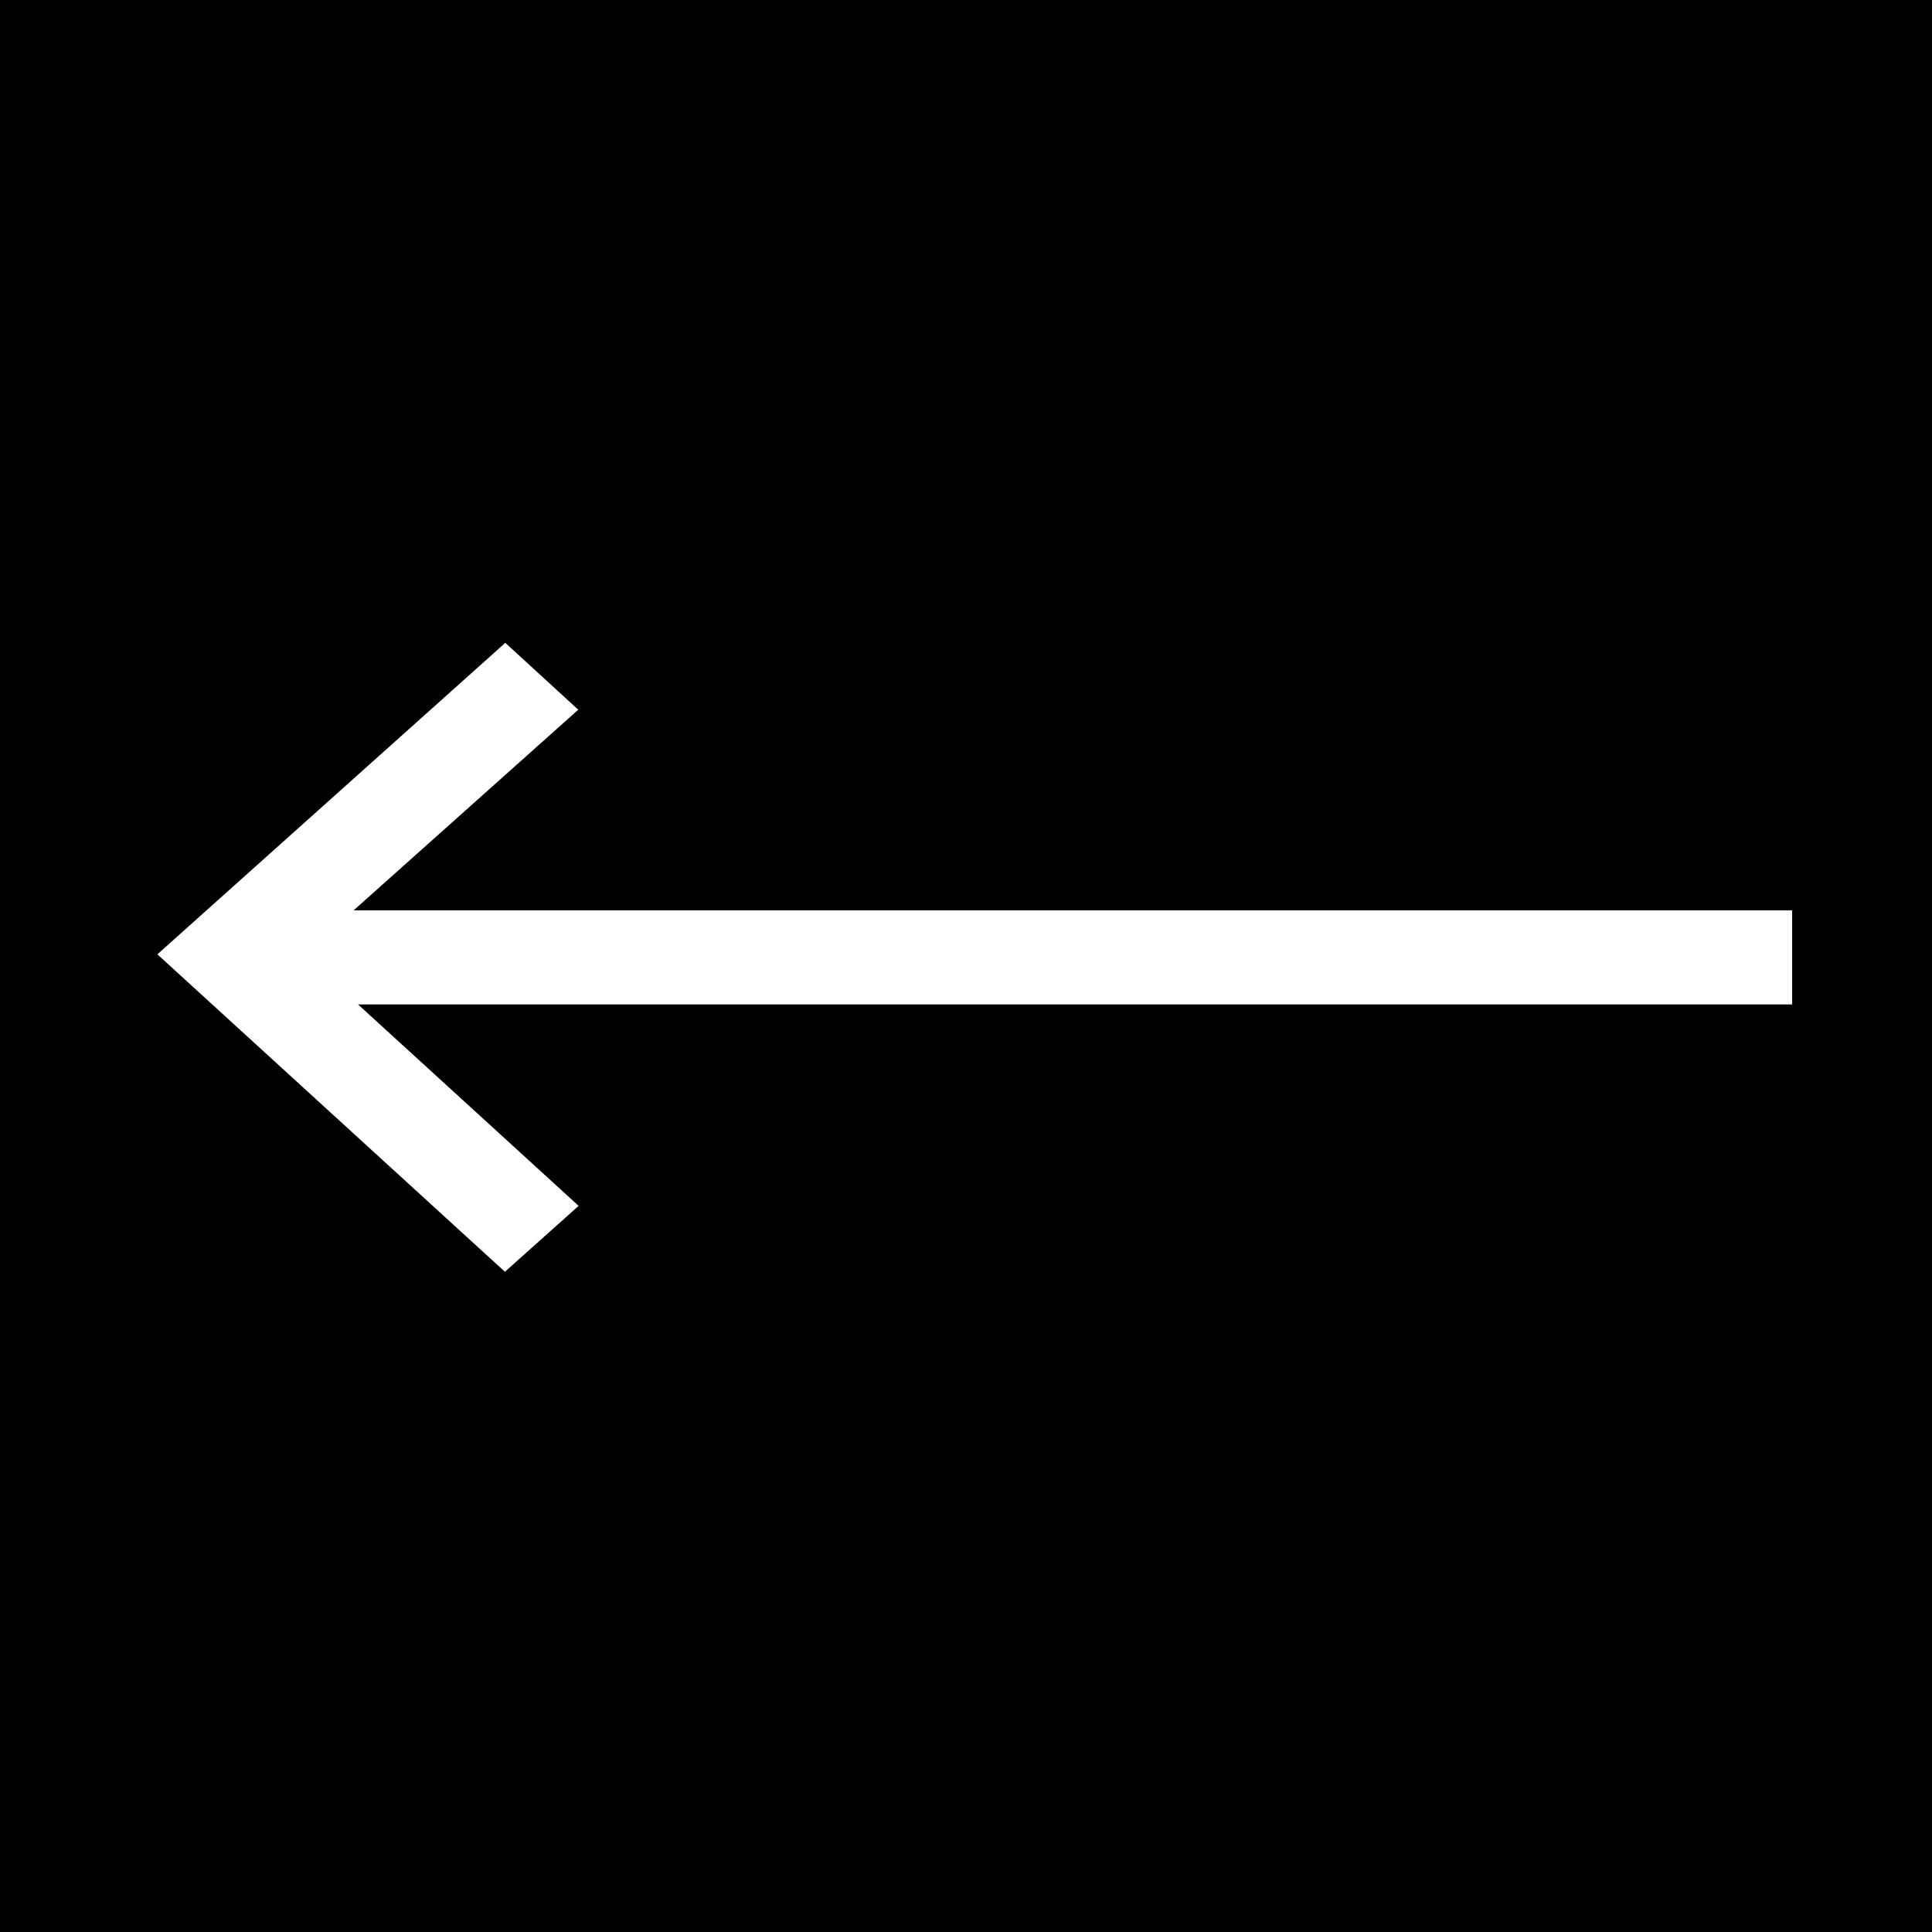 <svg id="arrow_right_copy" data-name="arrow/right copy" xmlns="http://www.w3.org/2000/svg" width="26" height="26" viewBox="0 0 26 26">
  <rect id="Rectangle" width="26" height="26"/>
  <path id="Fill_1" data-name="Fill 1" d="M3.6,0V19.359L.9,16.336l-.9.982L4.192,22l4.272-4.677-.887-.992L4.866,19.3V0Z" transform="translate(24.118 8.651) rotate(90)" fill="#fff"/>
</svg>
